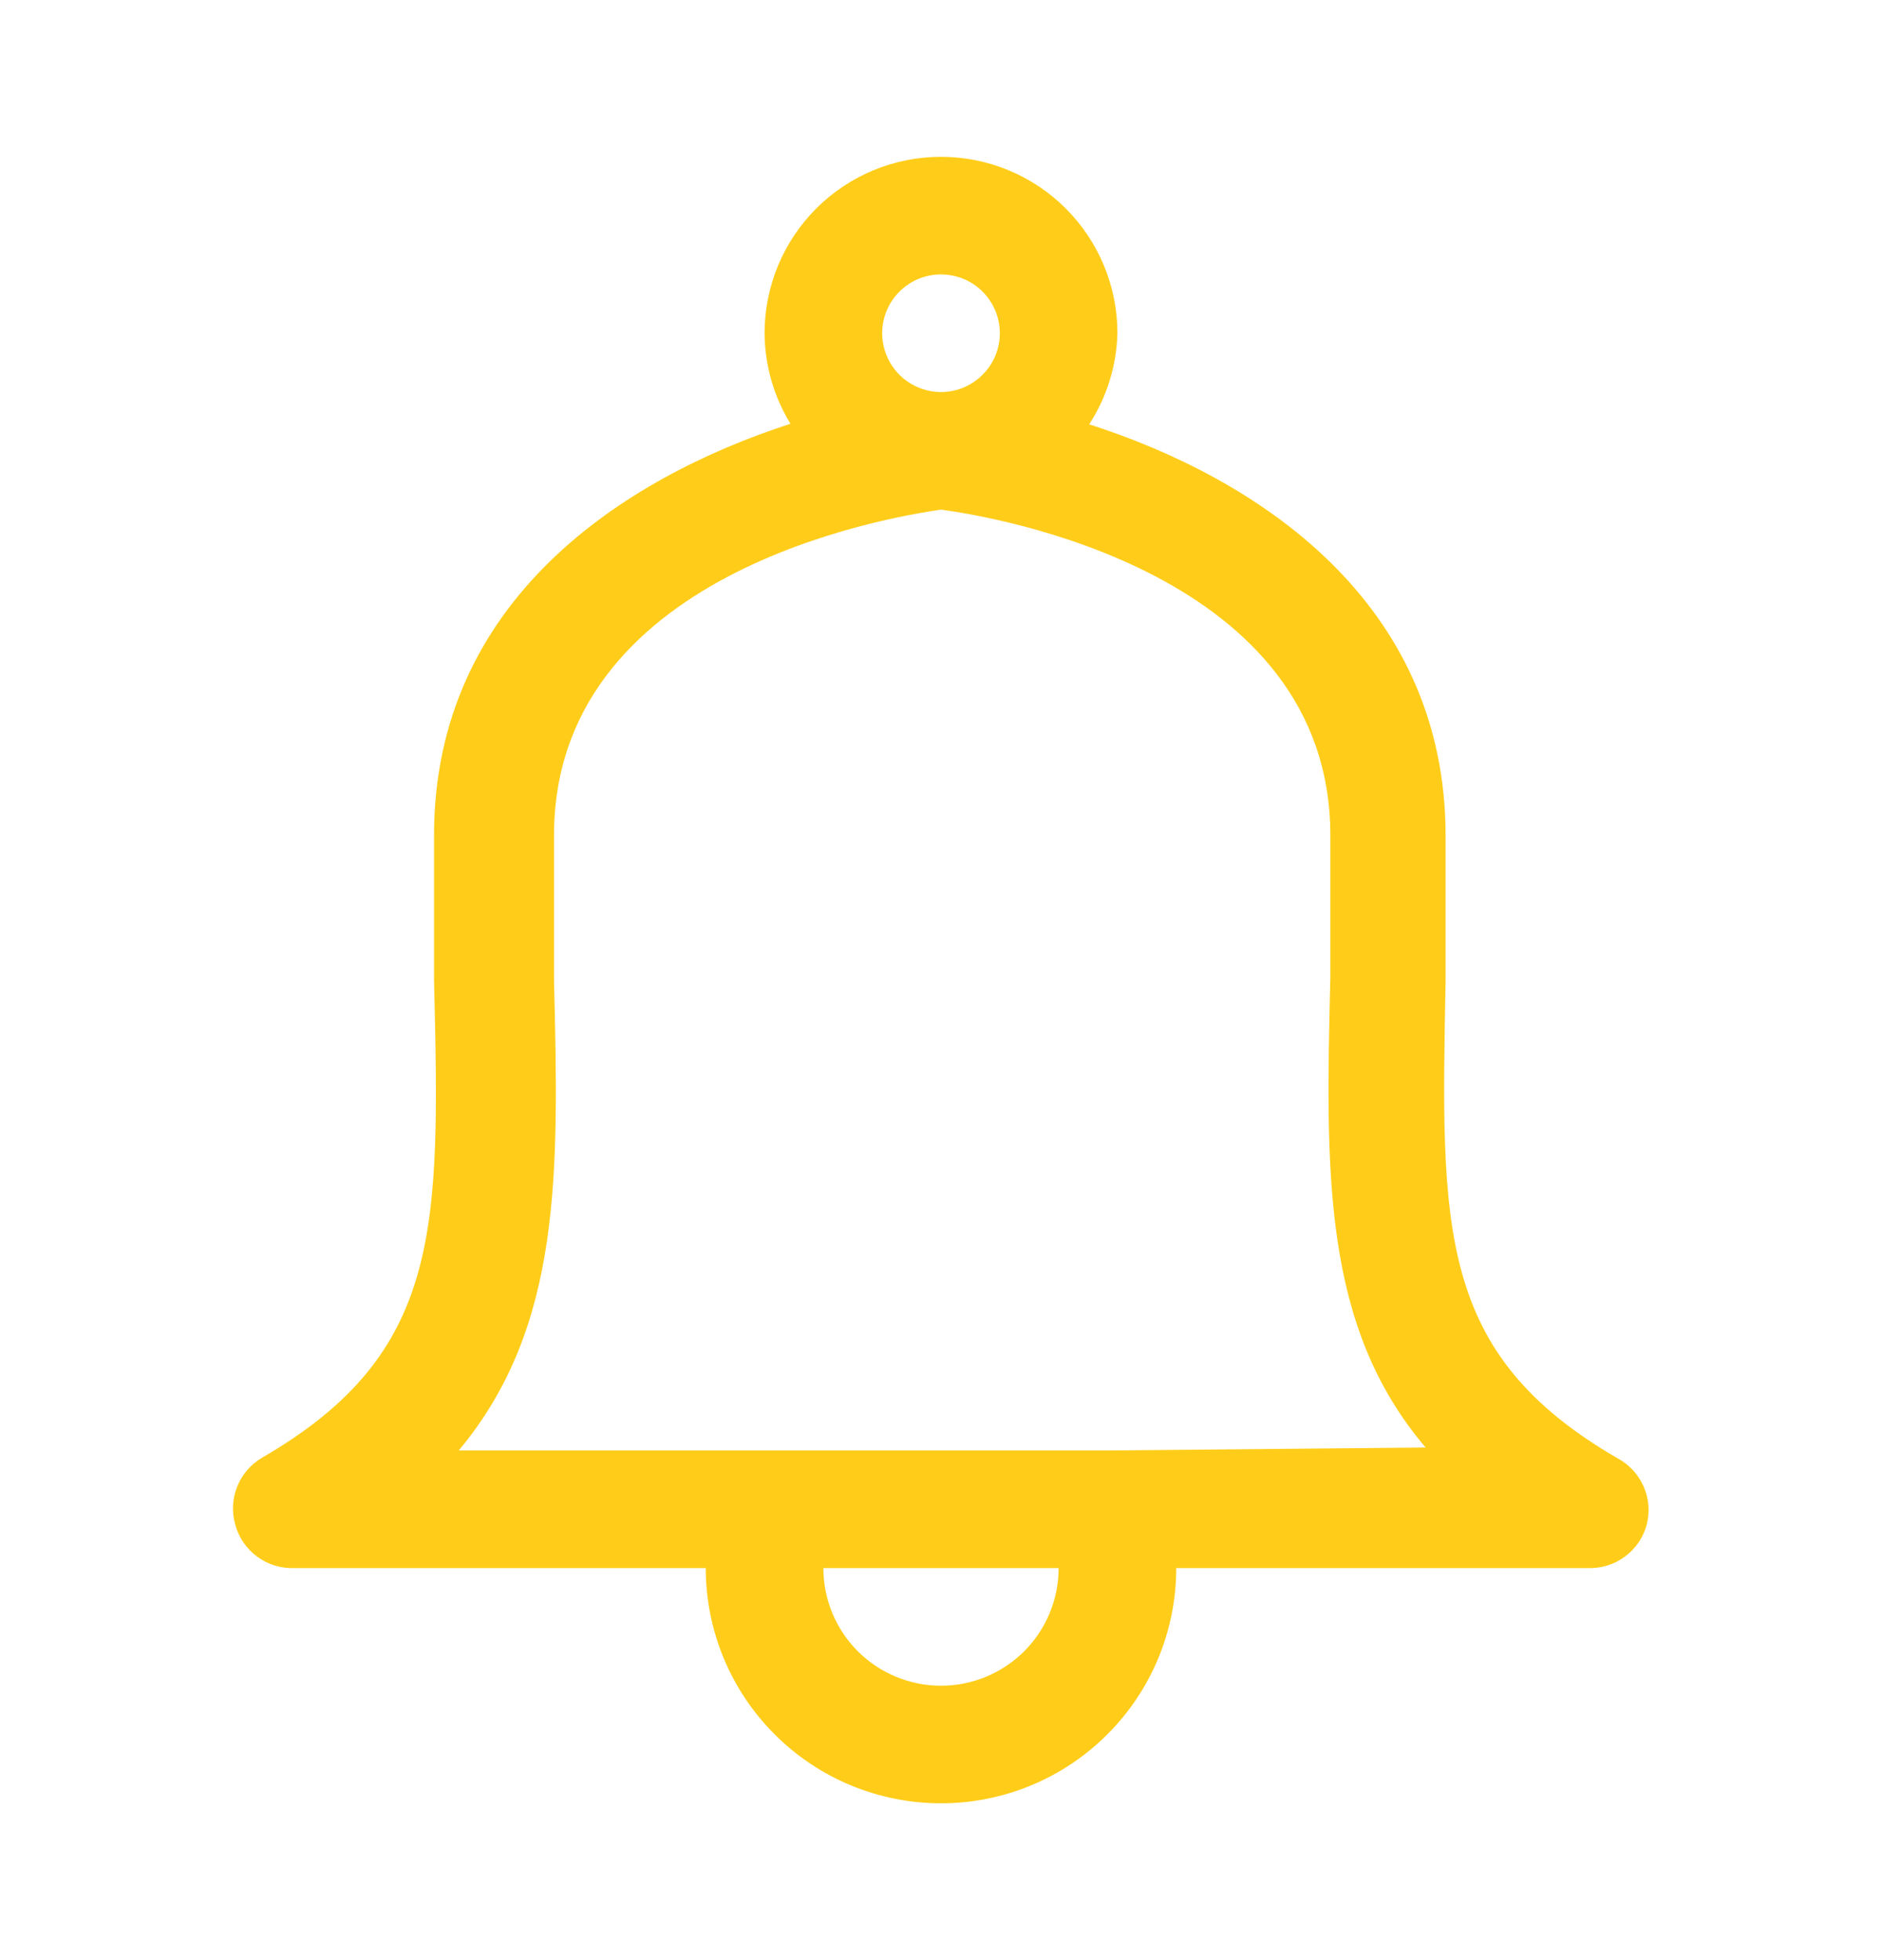 <svg width="24" height="25" viewBox="0 0 24 25" fill="none" xmlns="http://www.w3.org/2000/svg">
<path d="M20.625 18.598C18.323 17.262 18.375 15.672 18.435 12.508C18.435 11.93 18.435 11.315 18.435 10.662C18.435 7.662 16.02 6.095 13.89 5.412C14.115 5.065 14.239 4.663 14.25 4.25C14.25 3.653 14.013 3.081 13.591 2.659C13.169 2.237 12.597 2 12 2C11.403 2 10.831 2.237 10.409 2.659C9.987 3.081 9.75 3.653 9.75 4.25C9.753 4.658 9.867 5.057 10.08 5.405C7.95 6.095 5.535 7.655 5.535 10.655C5.535 11.307 5.535 11.922 5.535 12.5C5.61 15.665 5.648 17.255 3.345 18.59C3.201 18.674 3.088 18.803 3.026 18.958C2.963 19.113 2.954 19.284 3 19.445C3.044 19.609 3.142 19.753 3.278 19.853C3.414 19.954 3.581 20.006 3.75 20H9C9 20.796 9.316 21.559 9.879 22.121C10.441 22.684 11.204 23 12 23C12.796 23 13.559 22.684 14.121 22.121C14.684 21.559 15 20.796 15 20H20.25C20.419 20.006 20.586 19.954 20.722 19.853C20.858 19.753 20.956 19.609 21 19.445C21.042 19.282 21.027 19.11 20.959 18.956C20.891 18.803 20.773 18.676 20.625 18.598ZM12 3.5C12.148 3.5 12.293 3.544 12.417 3.626C12.54 3.709 12.636 3.826 12.693 3.963C12.75 4.1 12.765 4.251 12.736 4.396C12.707 4.542 12.635 4.675 12.53 4.78C12.425 4.885 12.292 4.957 12.146 4.986C12.001 5.015 11.85 5 11.713 4.943C11.576 4.886 11.459 4.79 11.377 4.667C11.294 4.543 11.25 4.398 11.25 4.25C11.25 4.051 11.329 3.86 11.47 3.72C11.61 3.579 11.801 3.5 12 3.5ZM12 21.5C11.602 21.5 11.221 21.342 10.939 21.061C10.658 20.779 10.5 20.398 10.5 20H13.5C13.5 20.398 13.342 20.779 13.061 21.061C12.779 21.342 12.398 21.5 12 21.5ZM14.115 18.5H5.85C7.17 16.918 7.125 14.96 7.065 12.5C7.065 11.938 7.065 11.338 7.065 10.693C7.035 7.303 11.325 6.598 12 6.5C12.675 6.59 16.965 7.295 16.965 10.655C16.965 11.3 16.965 11.9 16.965 12.463C16.905 14.953 16.86 16.91 18.18 18.462L14.115 18.5Z" fill="#FFCD19"/>
</svg>
